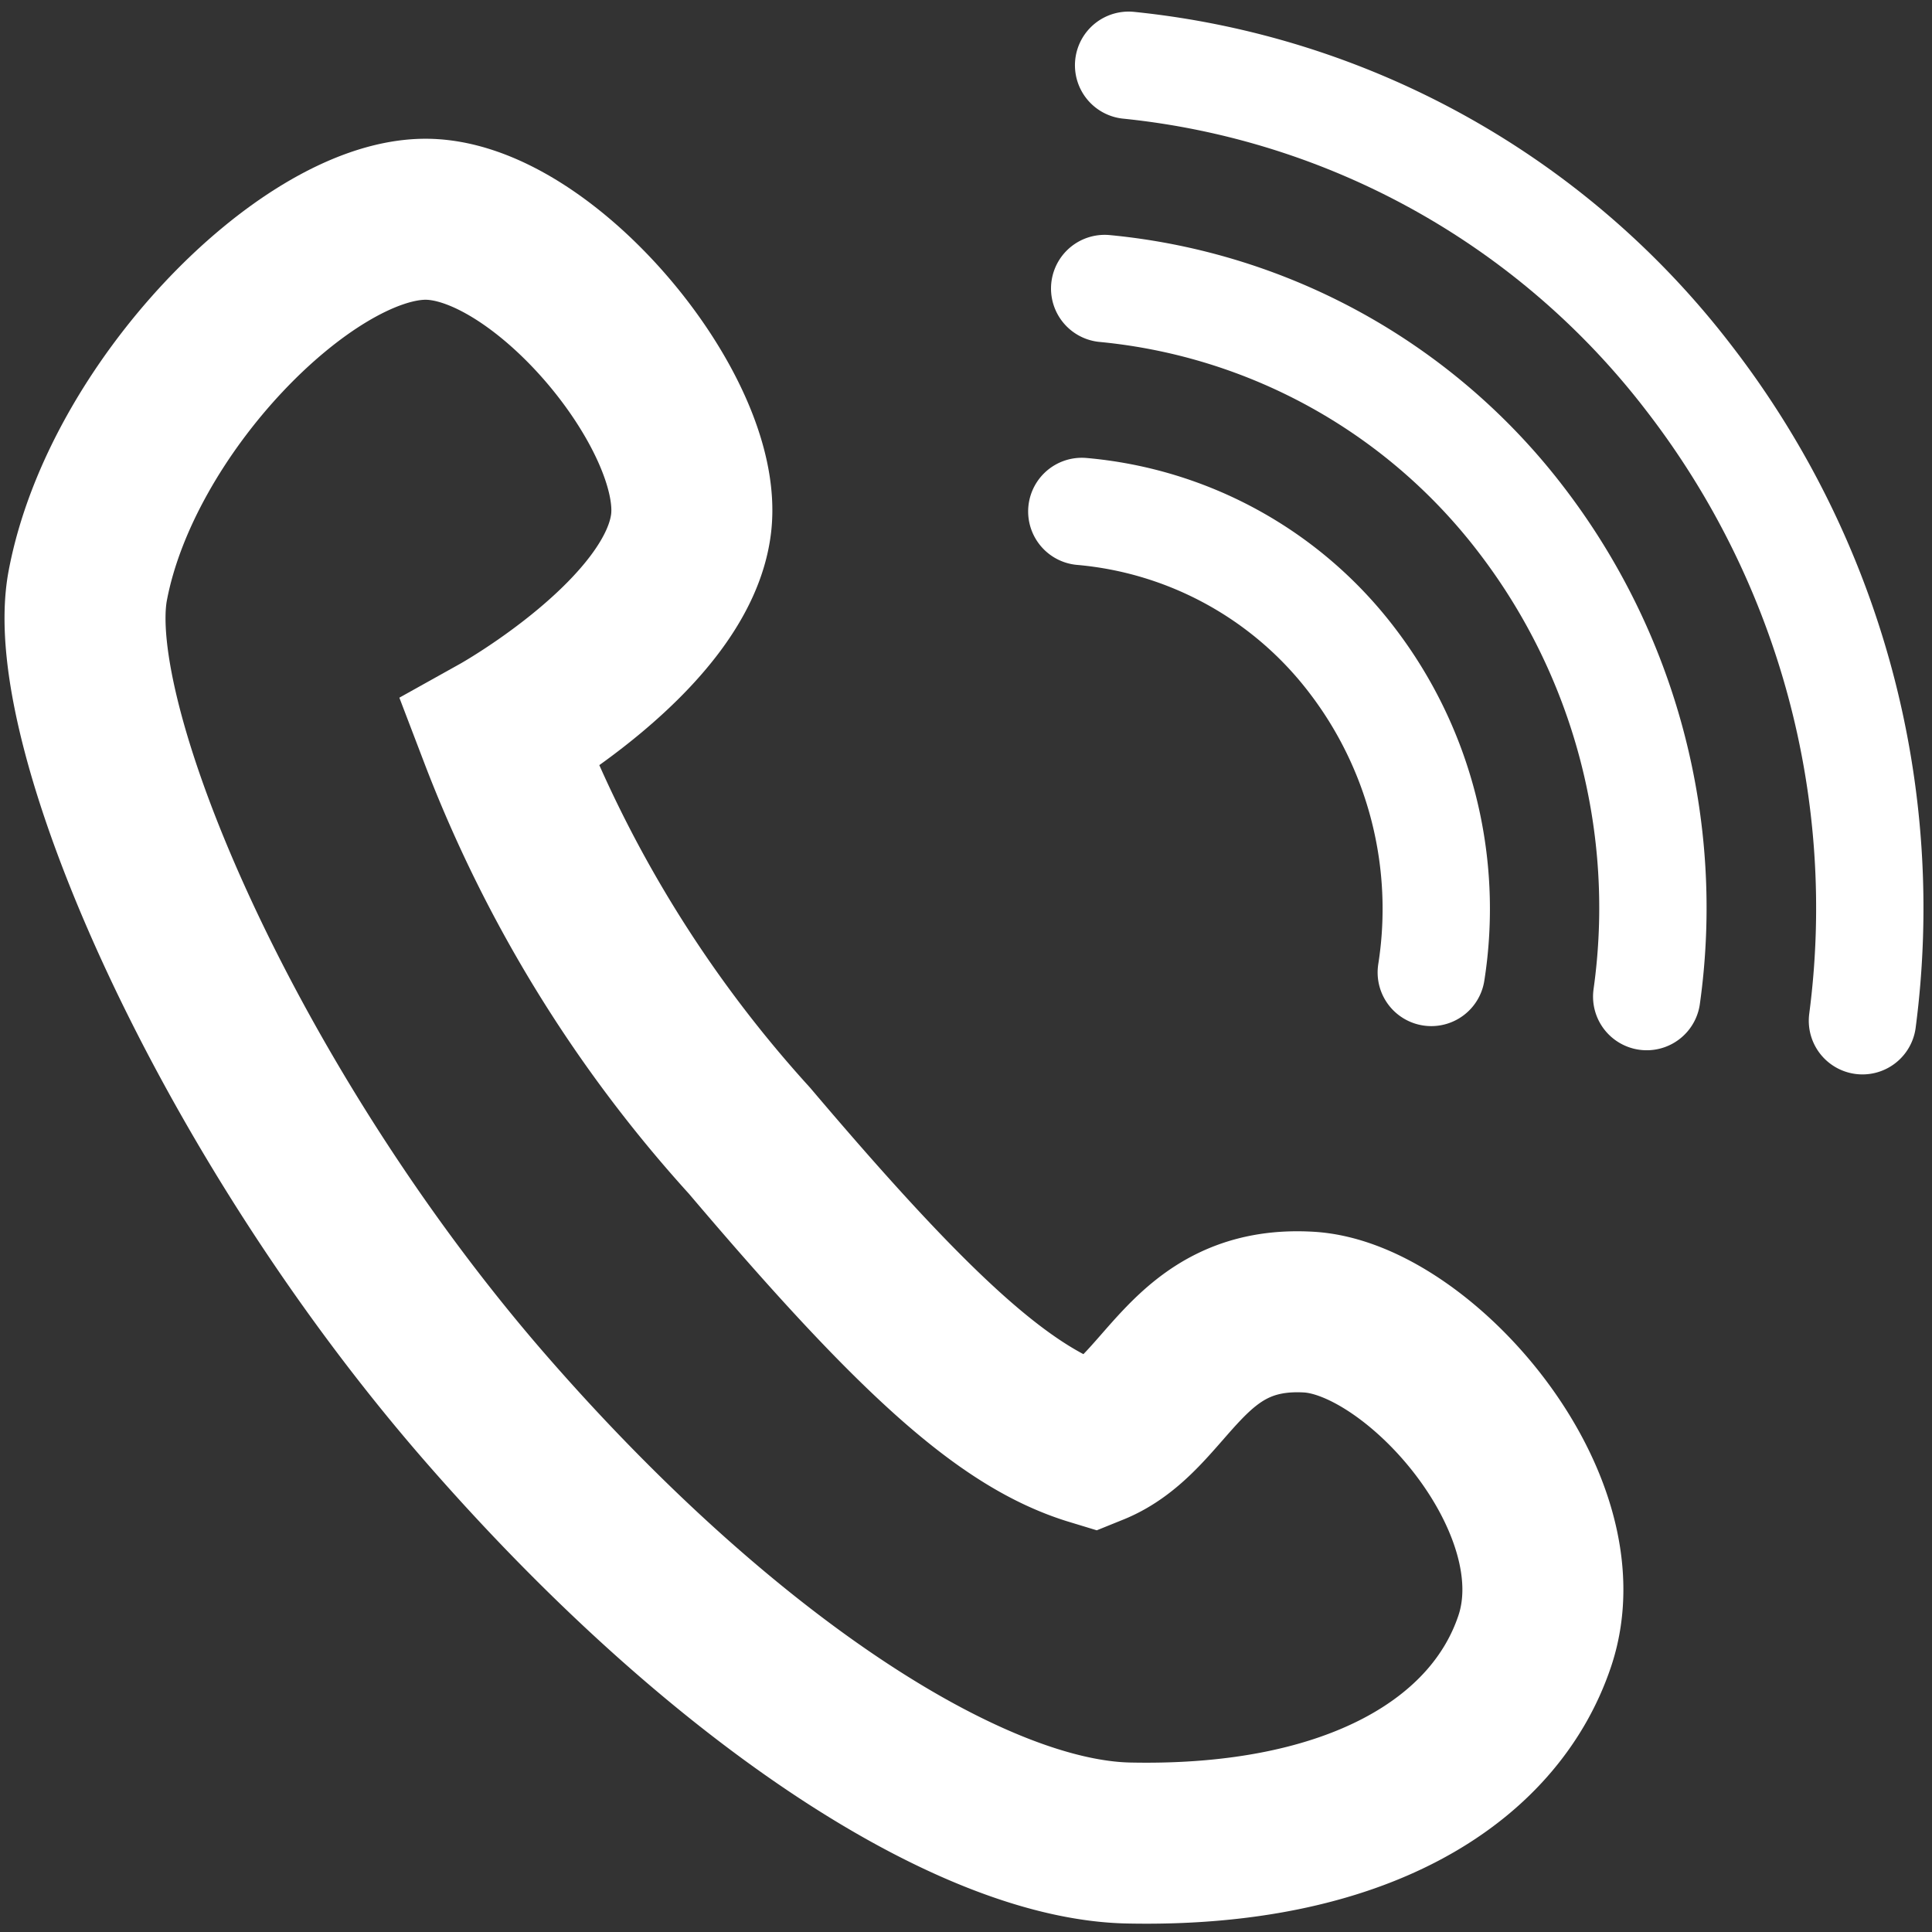 <svg xmlns="http://www.w3.org/2000/svg" xmlns:xlink="http://www.w3.org/1999/xlink" width="18" height="18" viewBox="0 0 18 18">
  <rect x="0" y="0" width="18" height="18" fill="#333333" stroke="none"/>
  <defs>
    <clipPath id="clip-path">
      <rect id="長方形_10797" data-name="長方形 10797" width="18" height="18" transform="translate(0 0.013)" fill="none" stroke="#707070" stroke-width="1.5"/>
    </clipPath>
  </defs>
  <g id="グループ_28215" data-name="グループ 28215" transform="translate(0 -0.013)">
    <g id="グループ_28214" data-name="グループ 28214" clip-path="url(#clip-path)">
      <path id="パス_1895" data-name="パス 1895" d="M1.026,5.893C.778,7.2,2.341,10.822,4.753,13.583c2.241,2.565,4.532,4,5.974,4.027,2.1.043,3.4-.748,3.78-1.882.432-1.29-1.082-3-2.1-3.064-1.162-.071-1.313.954-2.016,1.238-.8-.243-1.633-.987-3.2-2.835a11.994,11.994,0,0,1-2.33-3.789s1.664-.928,1.786-1.964-1.4-2.86-2.5-2.832S1.339,4.242,1.026,5.893Z" transform="translate(-0.208 -0.426)" fill="none" stroke="#fff" stroke-miterlimit="10" stroke-width="1.5"/>
      <path id="パス_1896" data-name="パス 1896" d="M13.281.75A7.541,7.541,0,0,1,18.5,3.663a8.076,8.076,0,0,1,1.618,5.989" transform="translate(-2.766 -0.129)" fill="none" stroke="#fff" stroke-linecap="round" stroke-linejoin="round" stroke-width="1"/>
      <path id="パス_1897" data-name="パス 1897" d="M13,3.261A5.547,5.547,0,0,1,16.869,5.4,5.942,5.942,0,0,1,18.05,9.858" transform="translate(-2.708 -0.56)" fill="none" stroke="#fff" stroke-linecap="round" stroke-linejoin="round" stroke-width="1"/>
      <path id="パス_1898" data-name="パス 1898" d="M12.73,5.769a3.556,3.556,0,0,1,2.509,1.376,3.809,3.809,0,0,1,.747,2.919" transform="translate(-2.651 -0.991)" fill="none" stroke="#fff" stroke-linecap="round" stroke-linejoin="round" stroke-width="1"/>
    </g>
  </g>
</svg>
